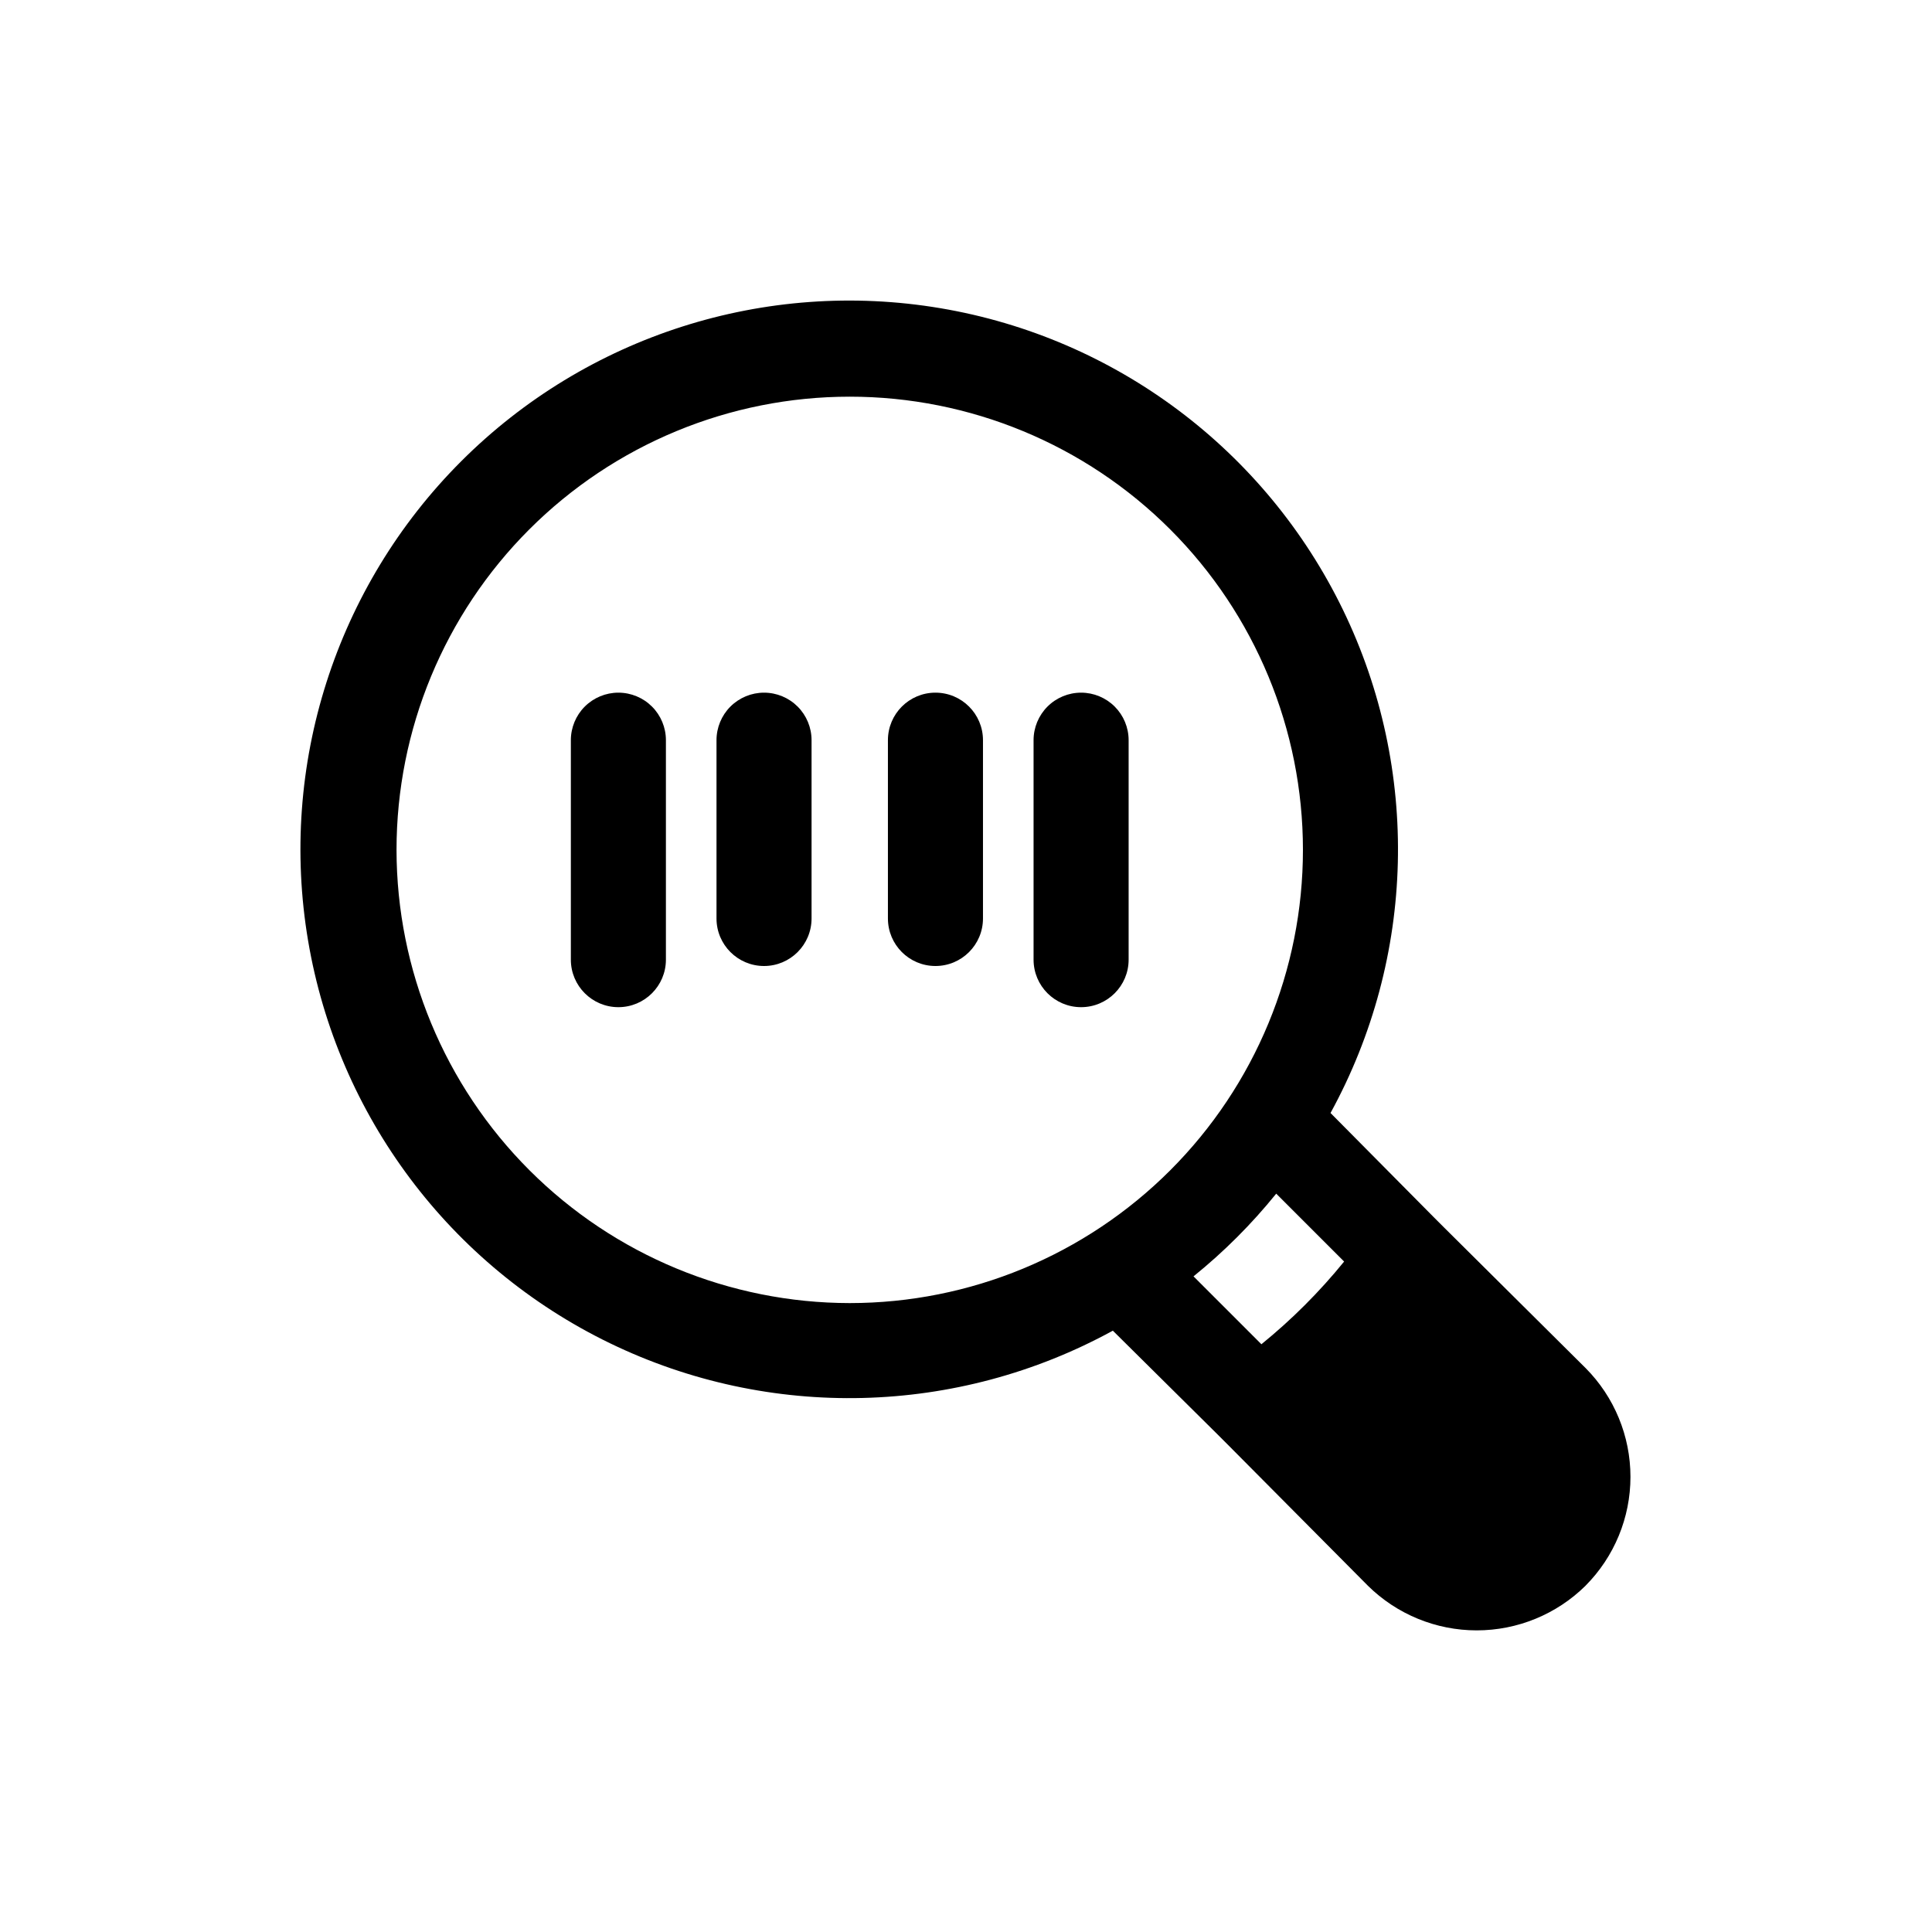 <?xml version="1.0" encoding="UTF-8"?>
<!-- Uploaded to: ICON Repo, www.svgrepo.com, Generator: ICON Repo Mixer Tools -->
<svg fill="#000000" width="800px" height="800px" version="1.1" viewBox="144 144 512 512" xmlns="http://www.w3.org/2000/svg">
 <path d="m404.5 340.16v47.242c0 6.957-5.641 12.598-12.598 12.598s-12.594-5.641-12.594-12.598v-47.242c0-6.957 5.637-12.598 12.594-12.598s12.598 5.641 12.598 12.598zm26.004-12.594-0.004-0.004c-3.34 0-6.547 1.328-8.906 3.688-2.363 2.363-3.691 5.57-3.688 8.91v58.156c0 6.953 5.637 12.594 12.594 12.594 6.957 0 12.598-5.641 12.598-12.594v-58.156c0-3.34-1.328-6.547-3.688-8.91-2.363-2.359-5.57-3.688-8.91-3.688zm-122.62 0-0.004-0.004c-3.344 0-6.547 1.328-8.91 3.688-2.363 2.363-3.688 5.57-3.688 8.91v58.156c0 6.953 5.641 12.594 12.598 12.594 6.953 0 12.594-5.641 12.594-12.594v-58.156c0.004-3.34-1.324-6.547-3.688-8.91-2.363-2.359-5.566-3.688-8.906-3.688zm38.598 0-0.004-0.004c-3.344 0-6.547 1.328-8.91 3.688-2.363 2.363-3.688 5.57-3.688 8.91v47.242c0 6.957 5.641 12.598 12.598 12.598 6.953 0 12.594-5.641 12.594-12.598v-47.242c0-3.34-1.324-6.547-3.688-8.91-2.363-2.359-5.566-3.688-8.906-3.688zm217.71 236.66h-0.004c-7.684 7.586-18.047 11.84-28.844 11.84-10.797 0-21.16-4.254-28.844-11.84l-37.281-37.535-2.519-2.519-27.711-27.457-0.074-0.074h0.004c-41.277 22.609-90.945 23.844-133.3 3.316-42.352-20.527-72.152-60.281-79.977-106.69-7.824-46.41 7.293-93.734 40.57-127.02 33.281-33.277 80.609-48.395 127.02-40.57 46.41 7.824 86.164 37.625 106.69 79.977 20.527 42.352 19.289 92.02-3.32 133.3l0.074 0.074 27.457 27.711 2.519 2.519 37.535 37.281v-0.004c7.621 7.664 11.902 18.035 11.902 28.844 0 10.809-4.281 21.18-11.902 28.84zm-195-74.895c31.855-0.004 62.402-12.66 84.926-35.184 22.523-22.523 35.176-53.074 35.172-84.93 0-31.852-12.656-62.398-35.18-84.922-22.527-22.523-53.074-35.176-84.93-35.172-31.852 0-62.402 12.656-84.922 35.18-22.523 22.527-35.176 53.074-35.176 84.93 0.035 31.844 12.703 62.371 35.223 84.887 22.516 22.516 53.047 35.176 84.887 35.211zm91.207-6.977 17.887 17.887v-0.004c8.043-6.527 15.387-13.871 21.918-21.914l-17.996-17.996v0.004c-6.508 8.059-13.855 15.406-21.914 21.914z"/>
</svg>